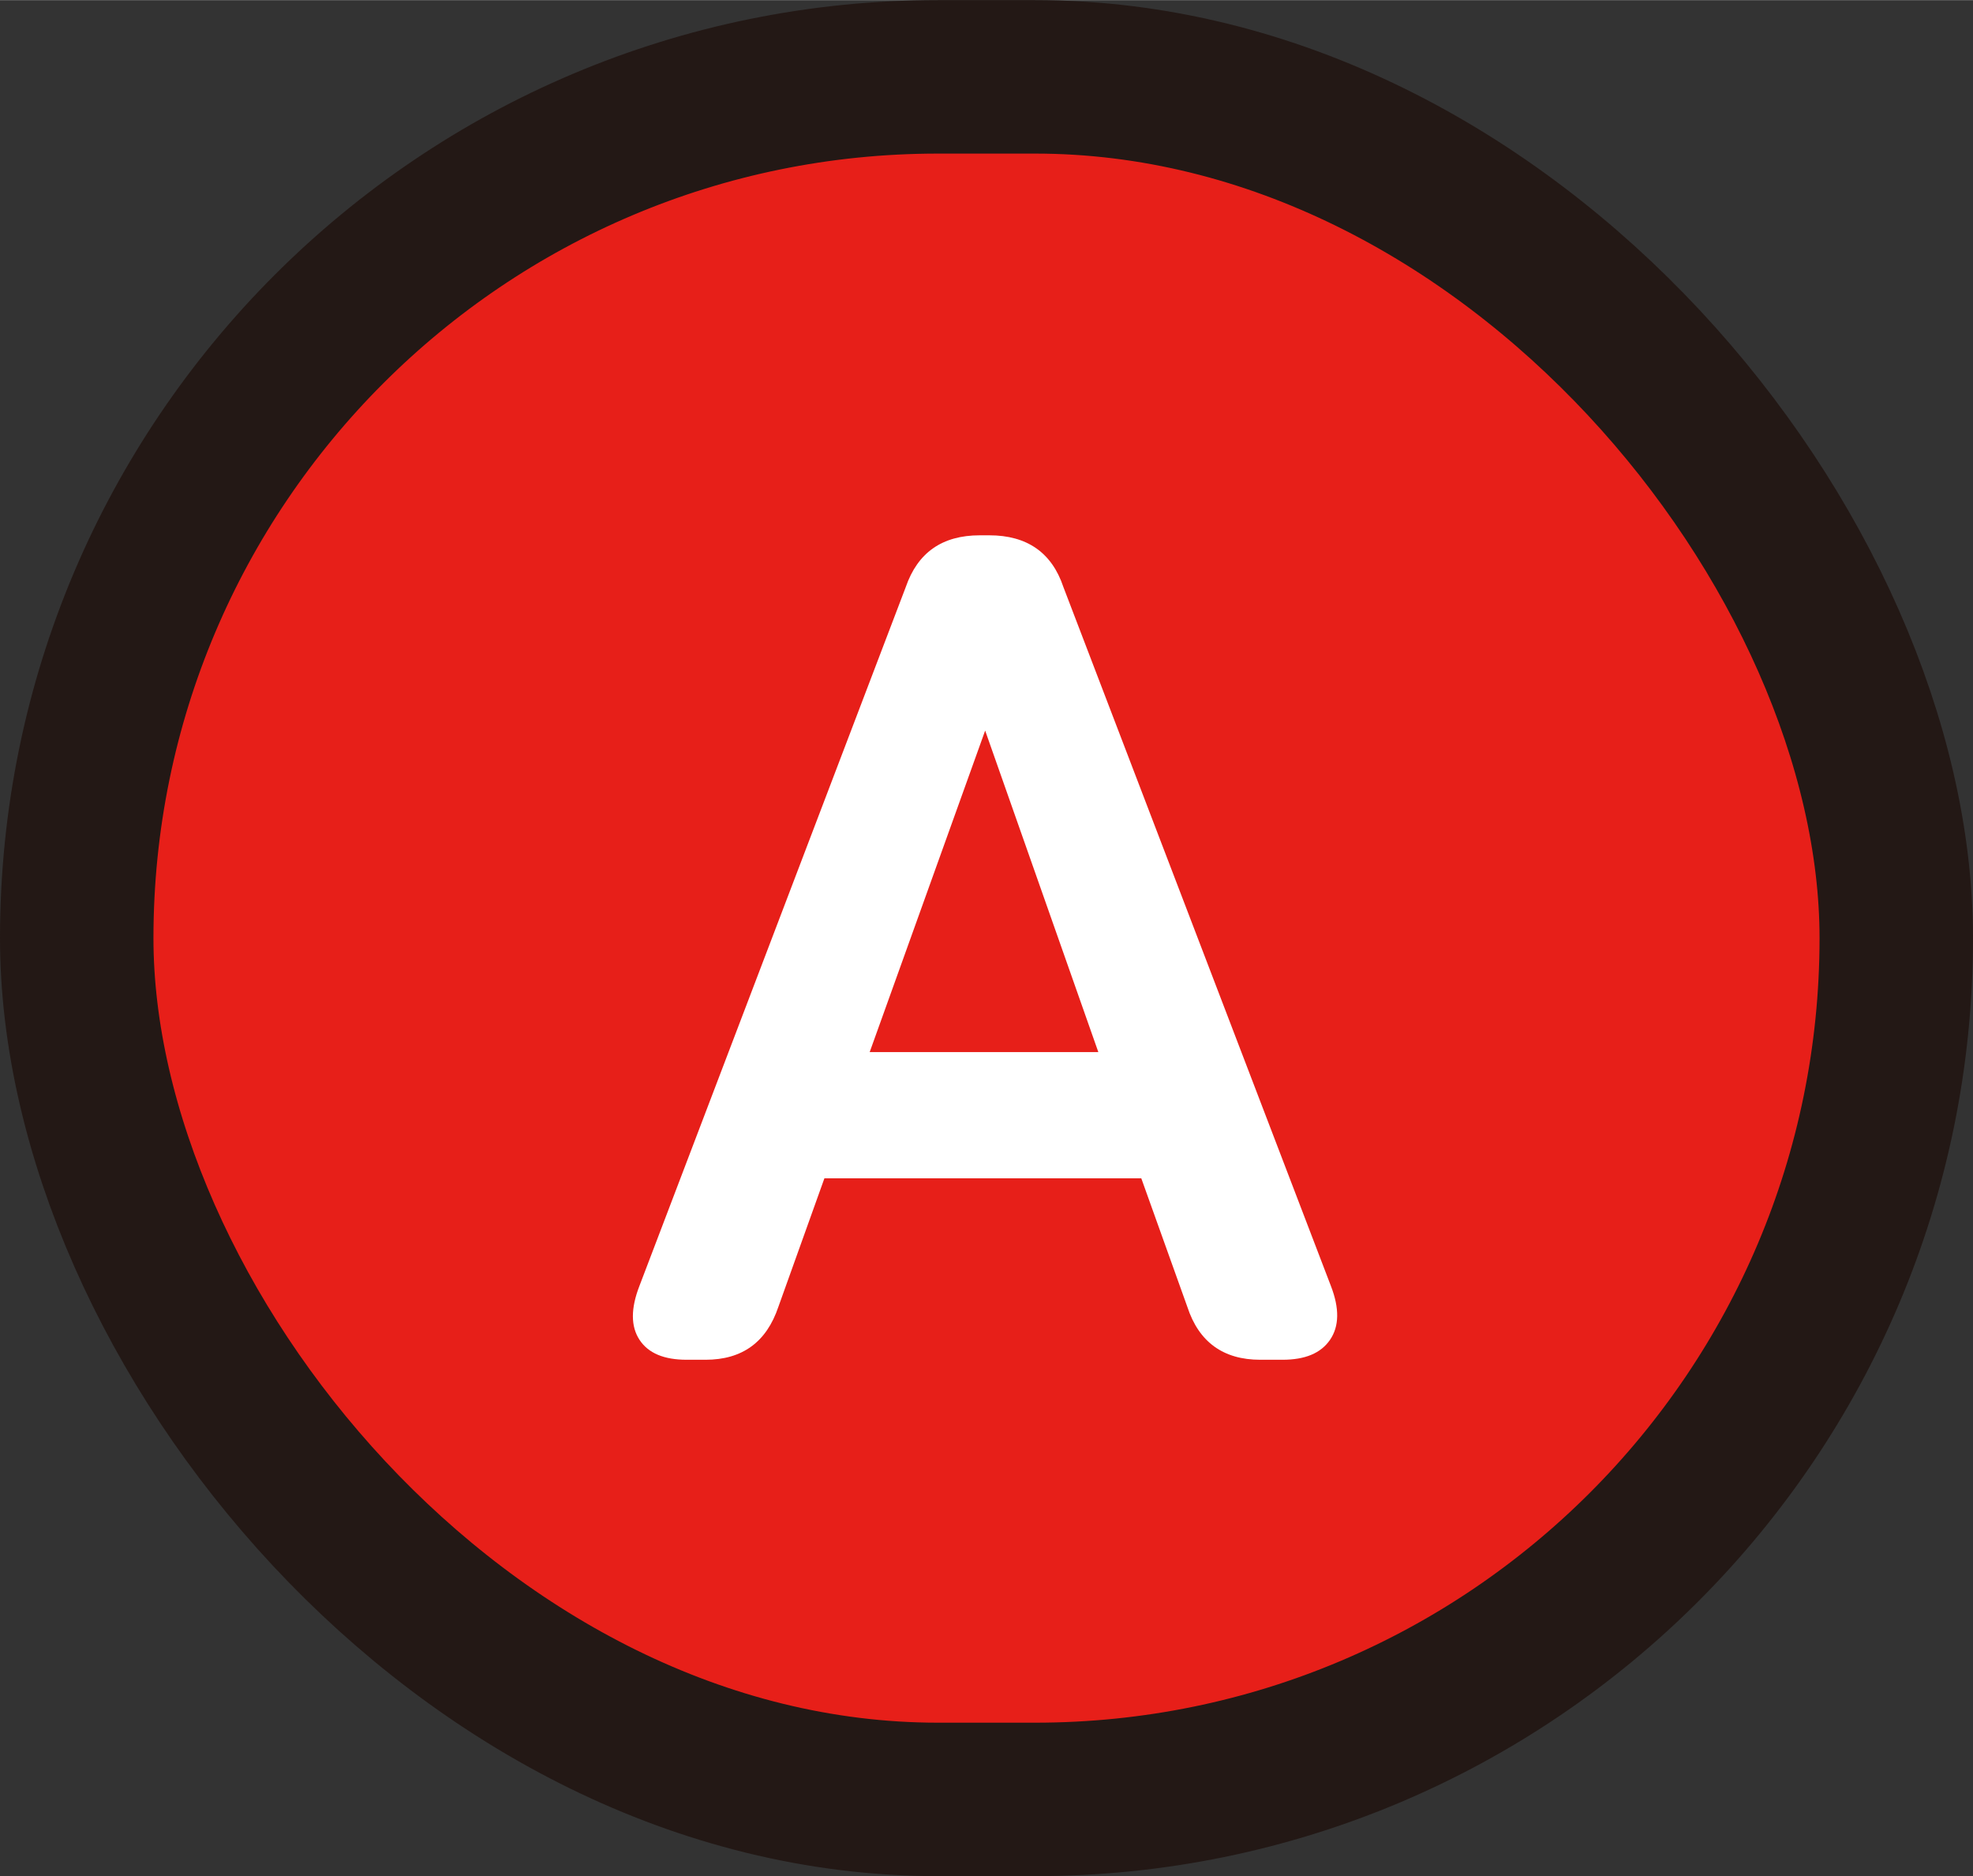 <?xml version="1.0" encoding="UTF-8"?>
<svg id="_レイヤー_2" data-name="レイヤー 2" xmlns="http://www.w3.org/2000/svg" width="18.14mm" height="17.25mm" viewBox="0 0 51.43 48.9">
  <rect x="0" y="0" width="51.43" height="48.9" fill="#333333" stroke="none"/>
  <defs>
    <style>
      .cls-1 {
        fill: #fff;
      }

      .cls-2 {
        fill: #e71f19;
        stroke: #231815;
        stroke-miterlimit: 10;
        stroke-width: 4px;
      }
    </style>
  </defs>
  <g id="_レイヤー_7" data-name="レイヤー 7">
    <g>
      <rect class="cls-2" x="2" y="2" width="47.43" height="44.9" rx="22.45" ry="22.45"/>
      <path class="cls-1" d="M17.9,35.44c-.59,0-1-.17-1.23-.52-.23-.35-.23-.82,0-1.41l6.94-18.21c.31-.9.95-1.35,1.93-1.35h.25c.98,0,1.63.45,1.93,1.35l6.97,18.21c.23.59.22,1.06-.02,1.41-.24.35-.65.52-1.24.52h-.58c-.96,0-1.6-.46-1.9-1.38l-1.2-3.35h-8.26l-1.2,3.35c-.31.92-.94,1.38-1.9,1.38h-.49ZM22.67,27.42h5.96l-2.95-8.38-3.01,8.38Z"/>
    </g>
  </g>
</svg>